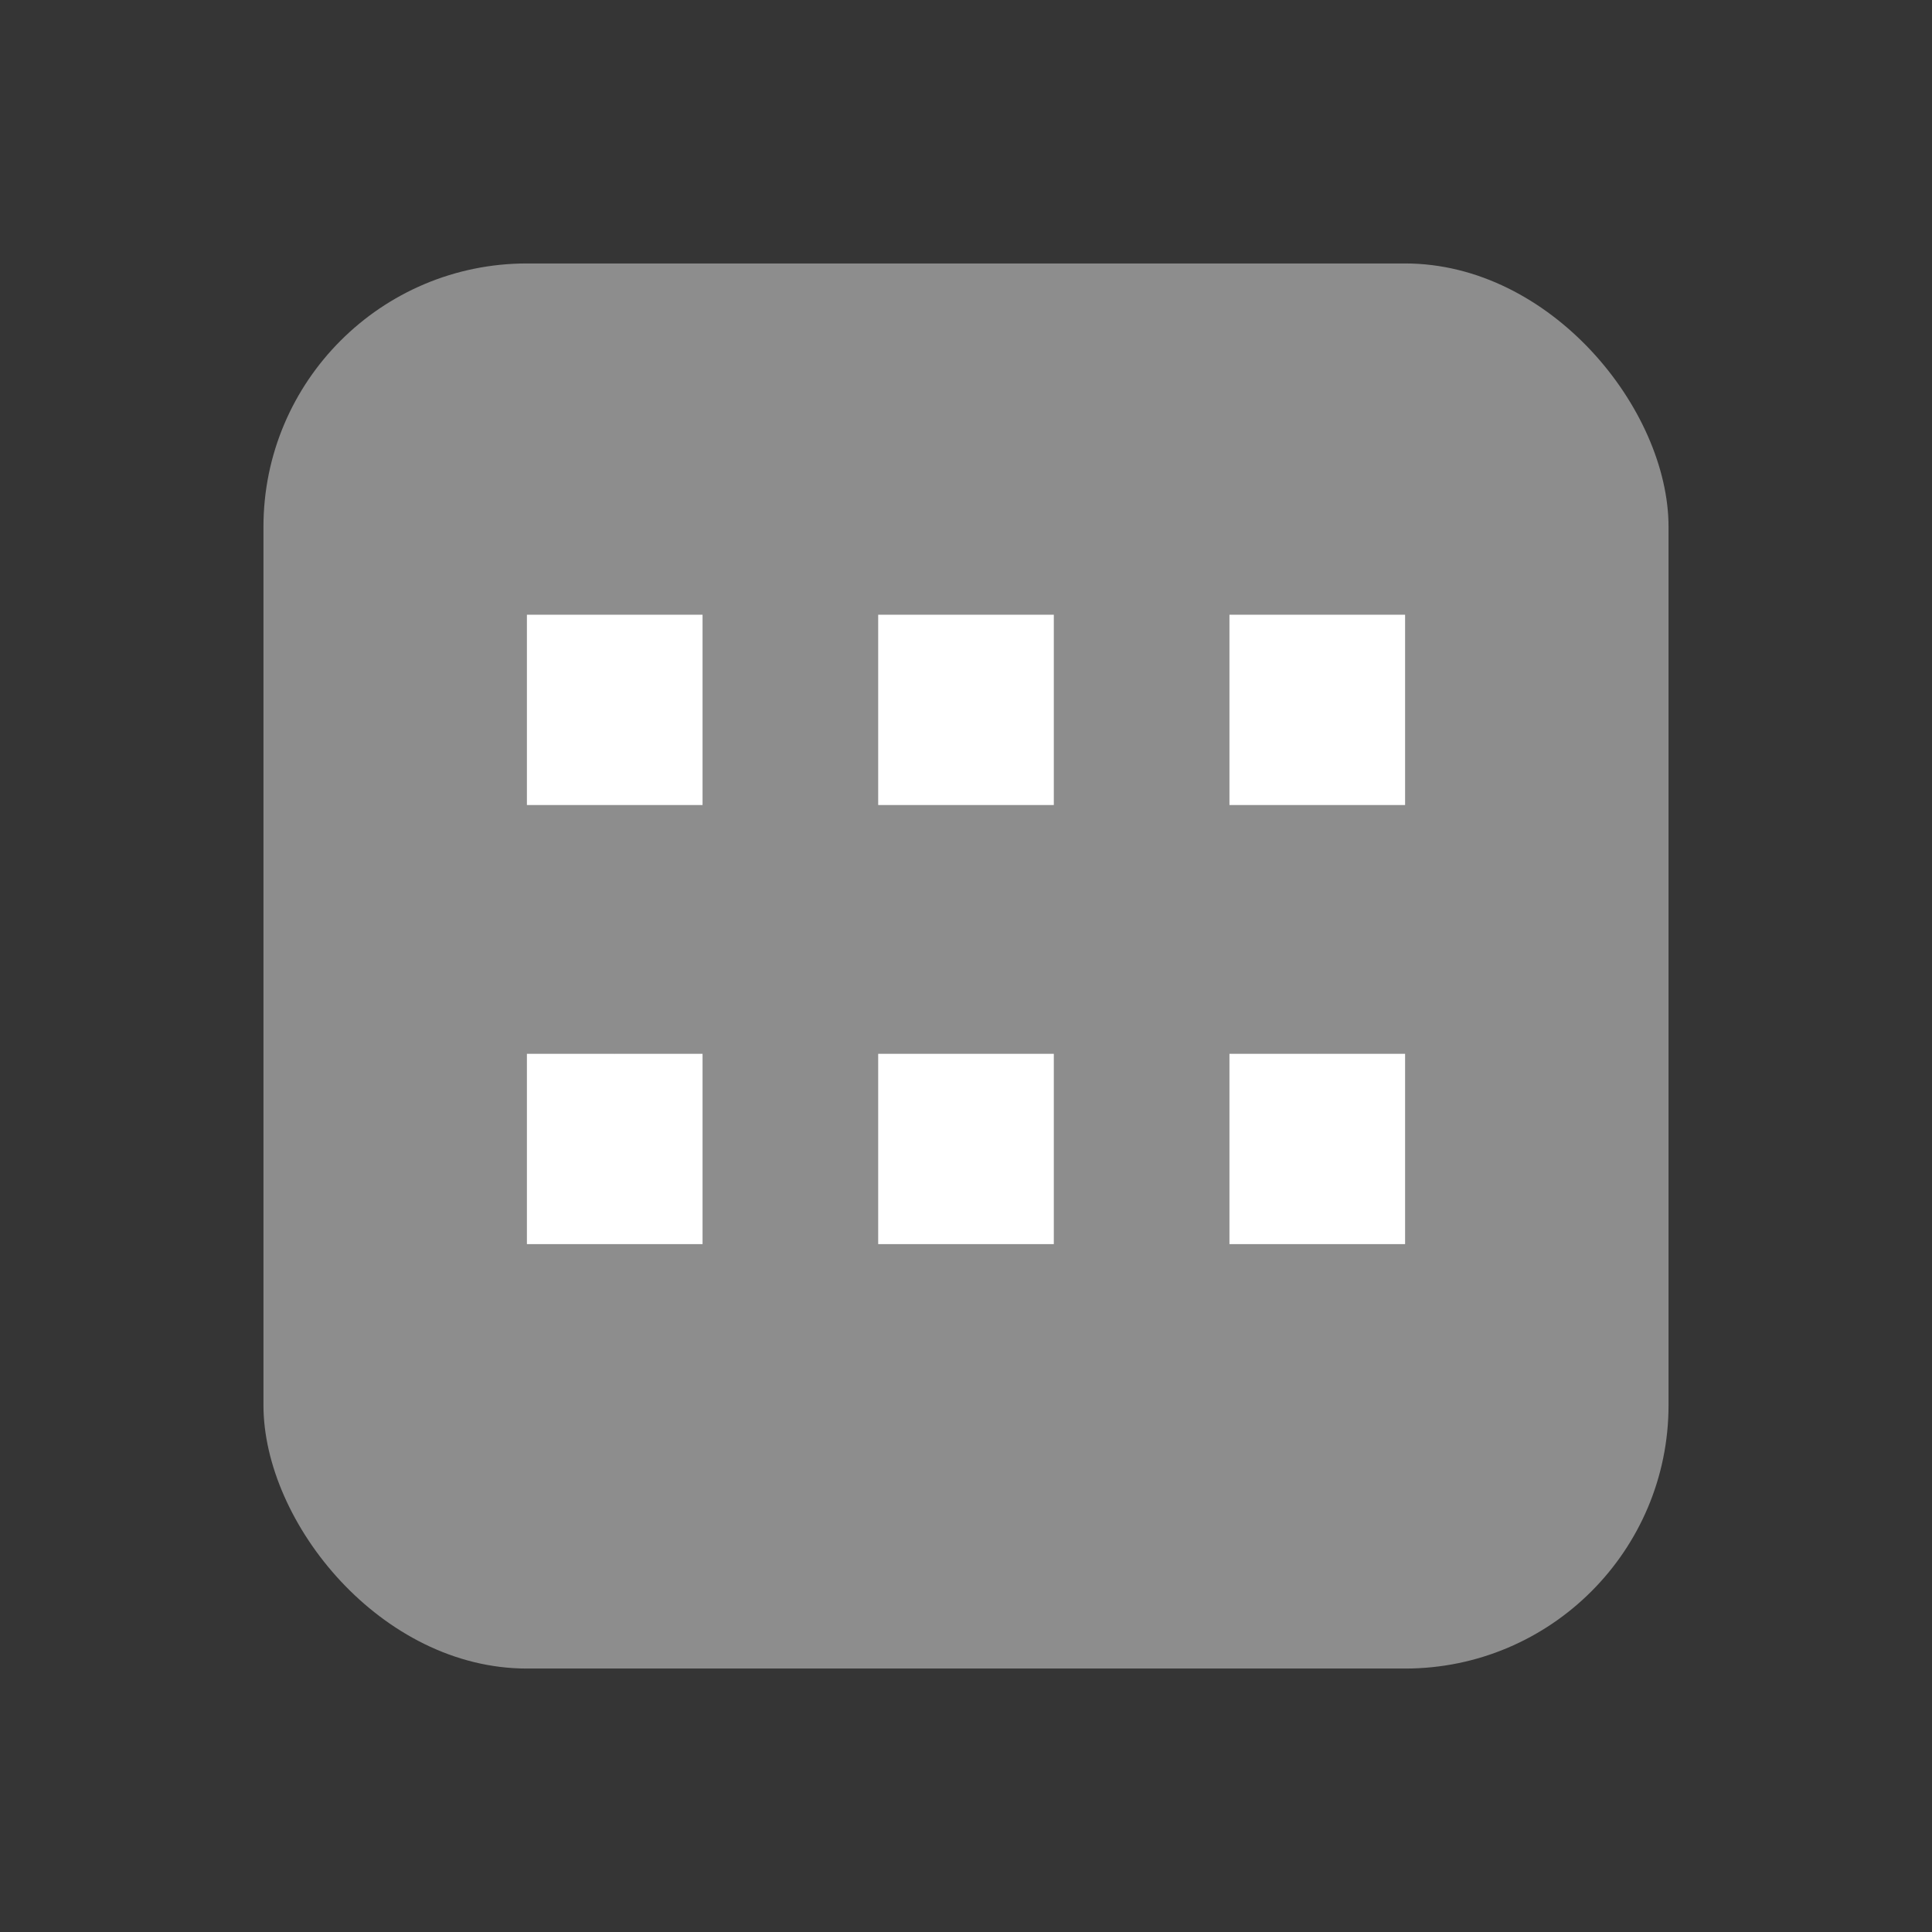 <svg xmlns="http://www.w3.org/2000/svg" width="22" height="22" viewBox="0 0 22 22">
    <rect x="0" y="0" width="22" height="22" fill="#333333" stroke="none"/>
    <g fill="none" fill-rule="evenodd">
        <g>
            <path fill="#FFF" d="M0 0h22v22H0z" opacity=".01"/>
            <rect width="16" height="16" x="3" y="3" fill="#8D8D8D" rx="3"/>
        </g>
        <path stroke="#FFF" stroke-linecap="square" d="M6.5 7.5v1.167M7.5 7.5v1.167M6.5 12.5v1.167M7.5 12.5v1.167M10.5 7.5v1.167M11.5 7.5v1.167M10.5 12.5v1.167M11.5 12.5v1.167M14.5 7.5v1.167M15.5 7.5v1.167M14.5 12.5v1.167M15.5 12.5v1.167"/>
    </g>
</svg>
